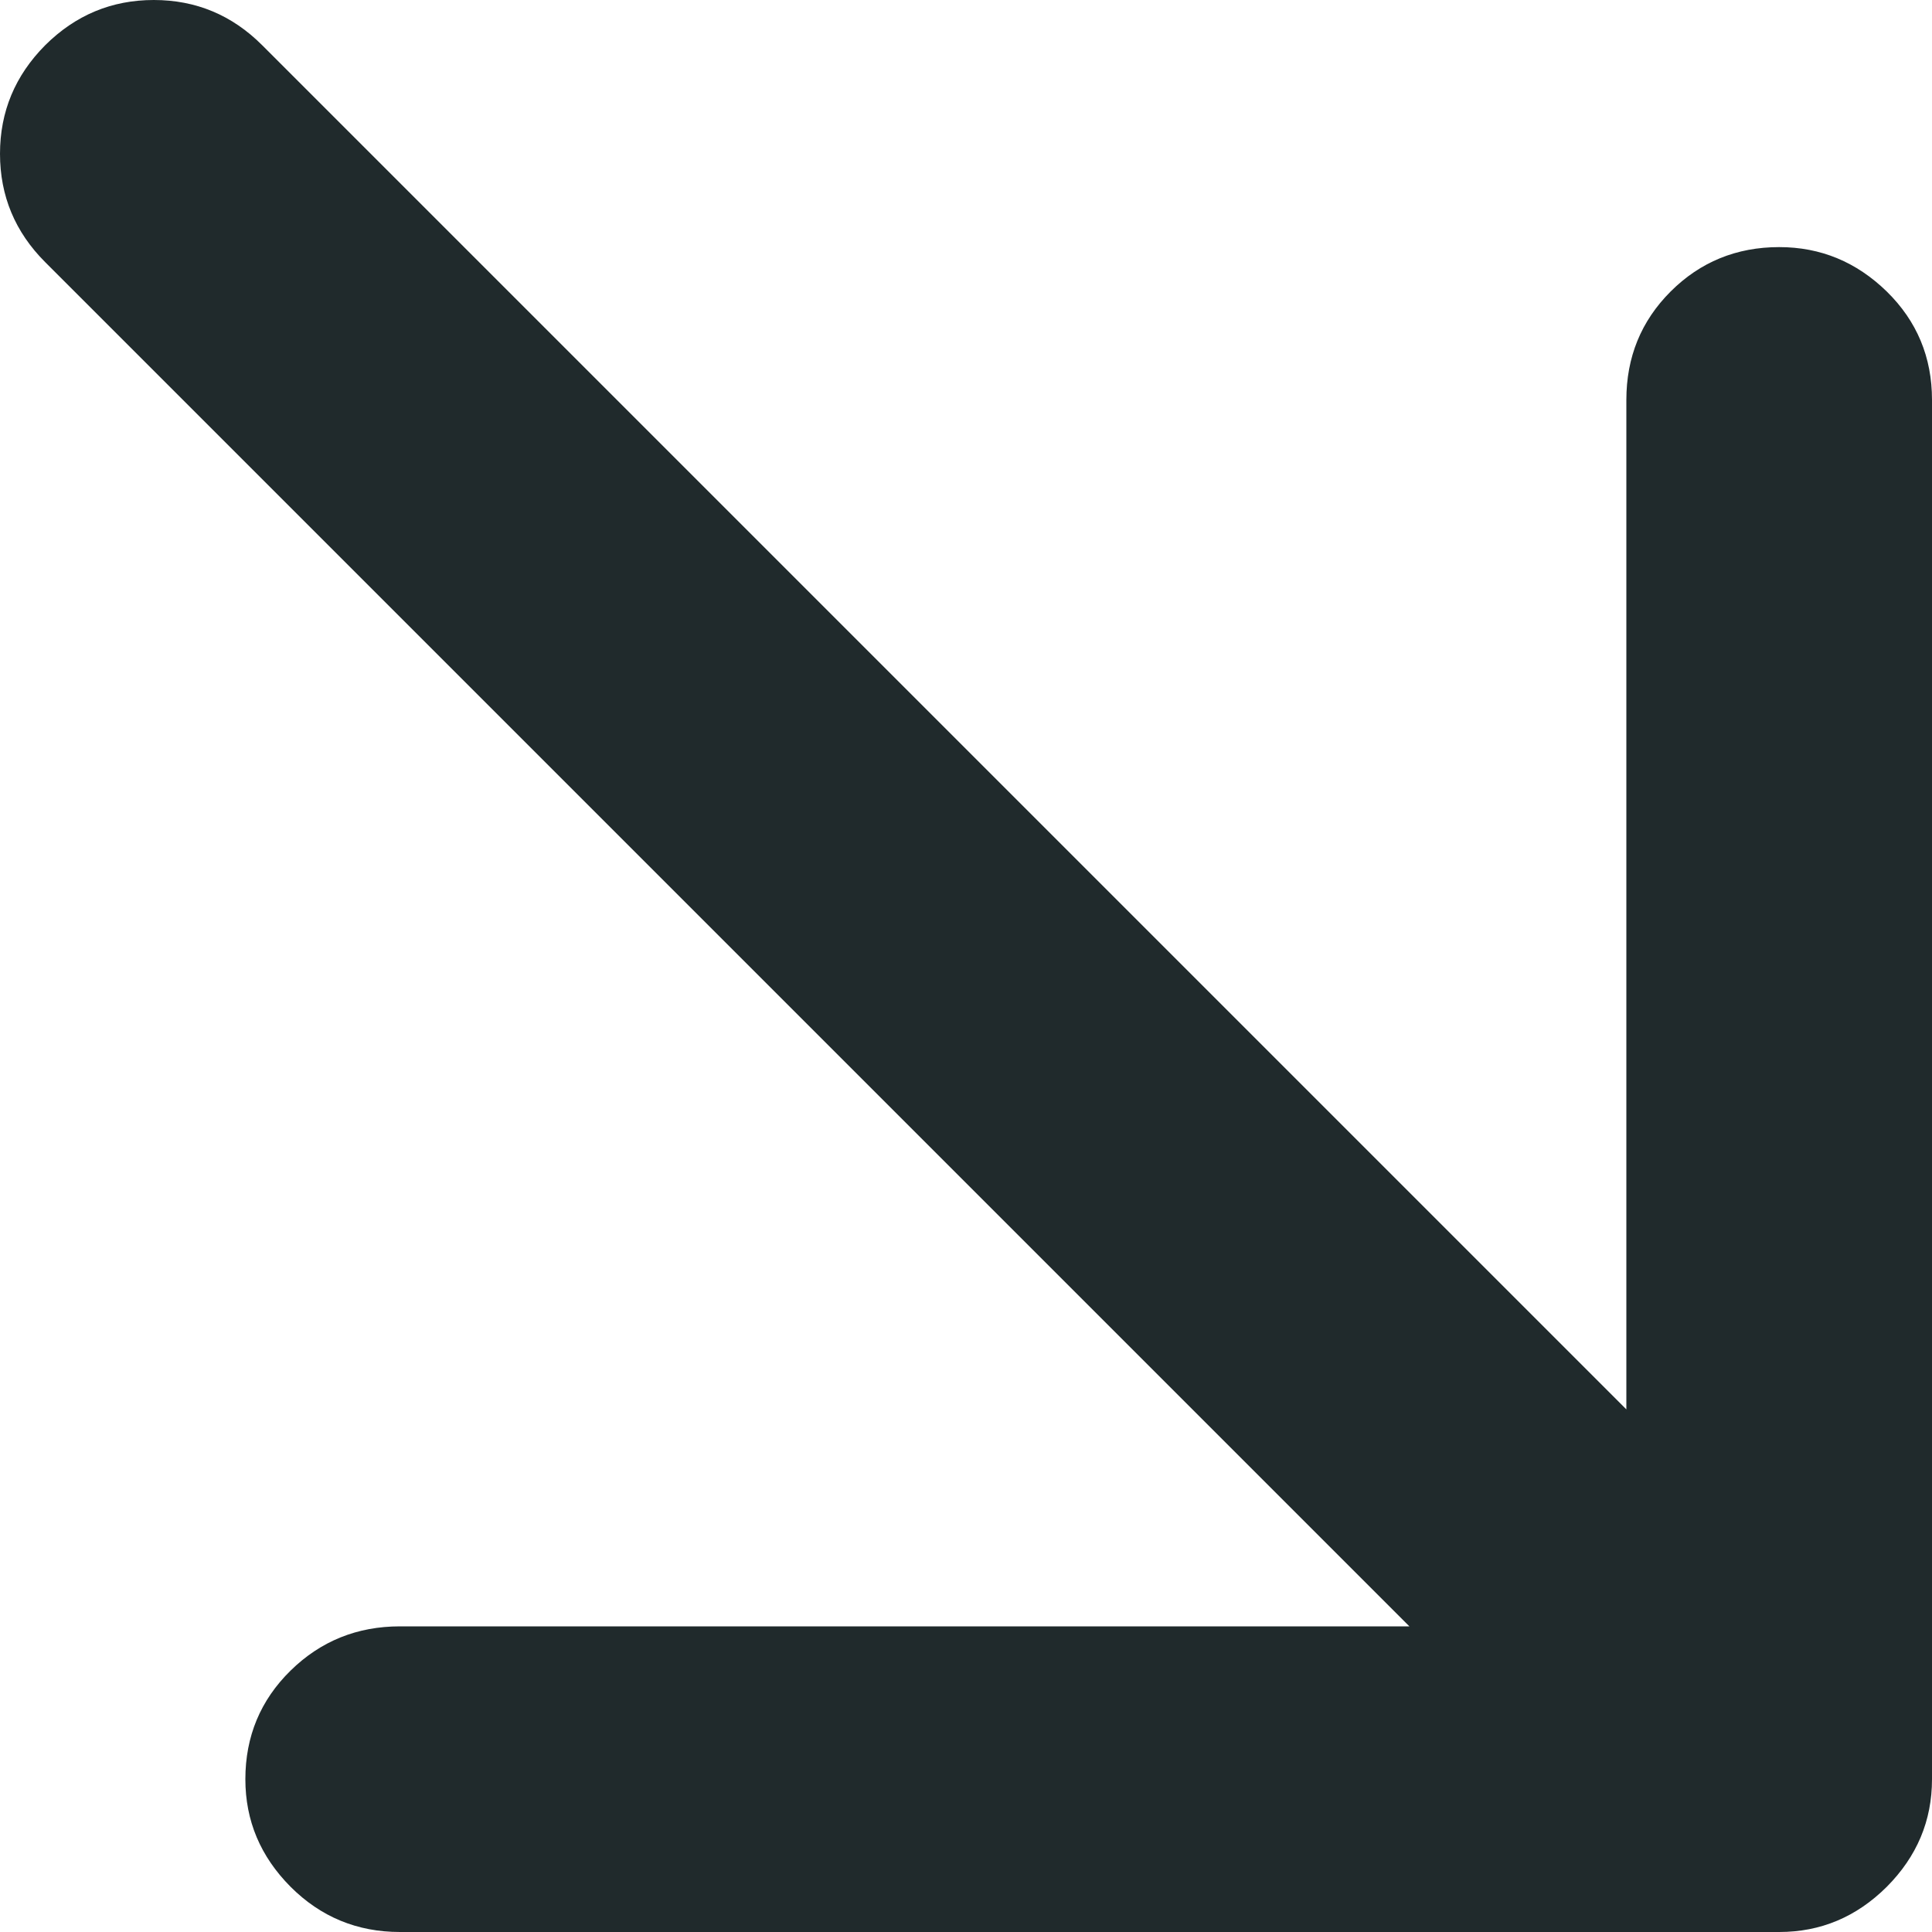 <?xml version="1.0" encoding="UTF-8"?> <svg xmlns="http://www.w3.org/2000/svg" width="10" height="10" viewBox="0 0 10 10" fill="none"><path d="M10 2.07V9.209C10 9.424 9.922 9.609 9.766 9.766C9.609 9.922 9.424 10 9.209 10H2.07C1.849 10 1.66 9.922 1.504 9.766C1.348 9.609 1.27 9.424 1.27 9.209C1.27 8.988 1.348 8.8 1.504 8.647C1.66 8.494 1.849 8.418 2.07 8.418H7.295L0.234 1.357C0.078 1.201 0 1.014 0 0.796C0 0.578 0.078 0.391 0.234 0.234C0.391 0.078 0.578 0 0.796 0C1.014 0 1.201 0.078 1.357 0.234L8.418 7.295V2.07C8.418 1.849 8.494 1.662 8.647 1.509C8.8 1.356 8.988 1.279 9.209 1.279C9.424 1.279 9.609 1.356 9.766 1.509C9.922 1.662 10 1.849 10 2.07Z" fill="#202A2C"></path></svg> 